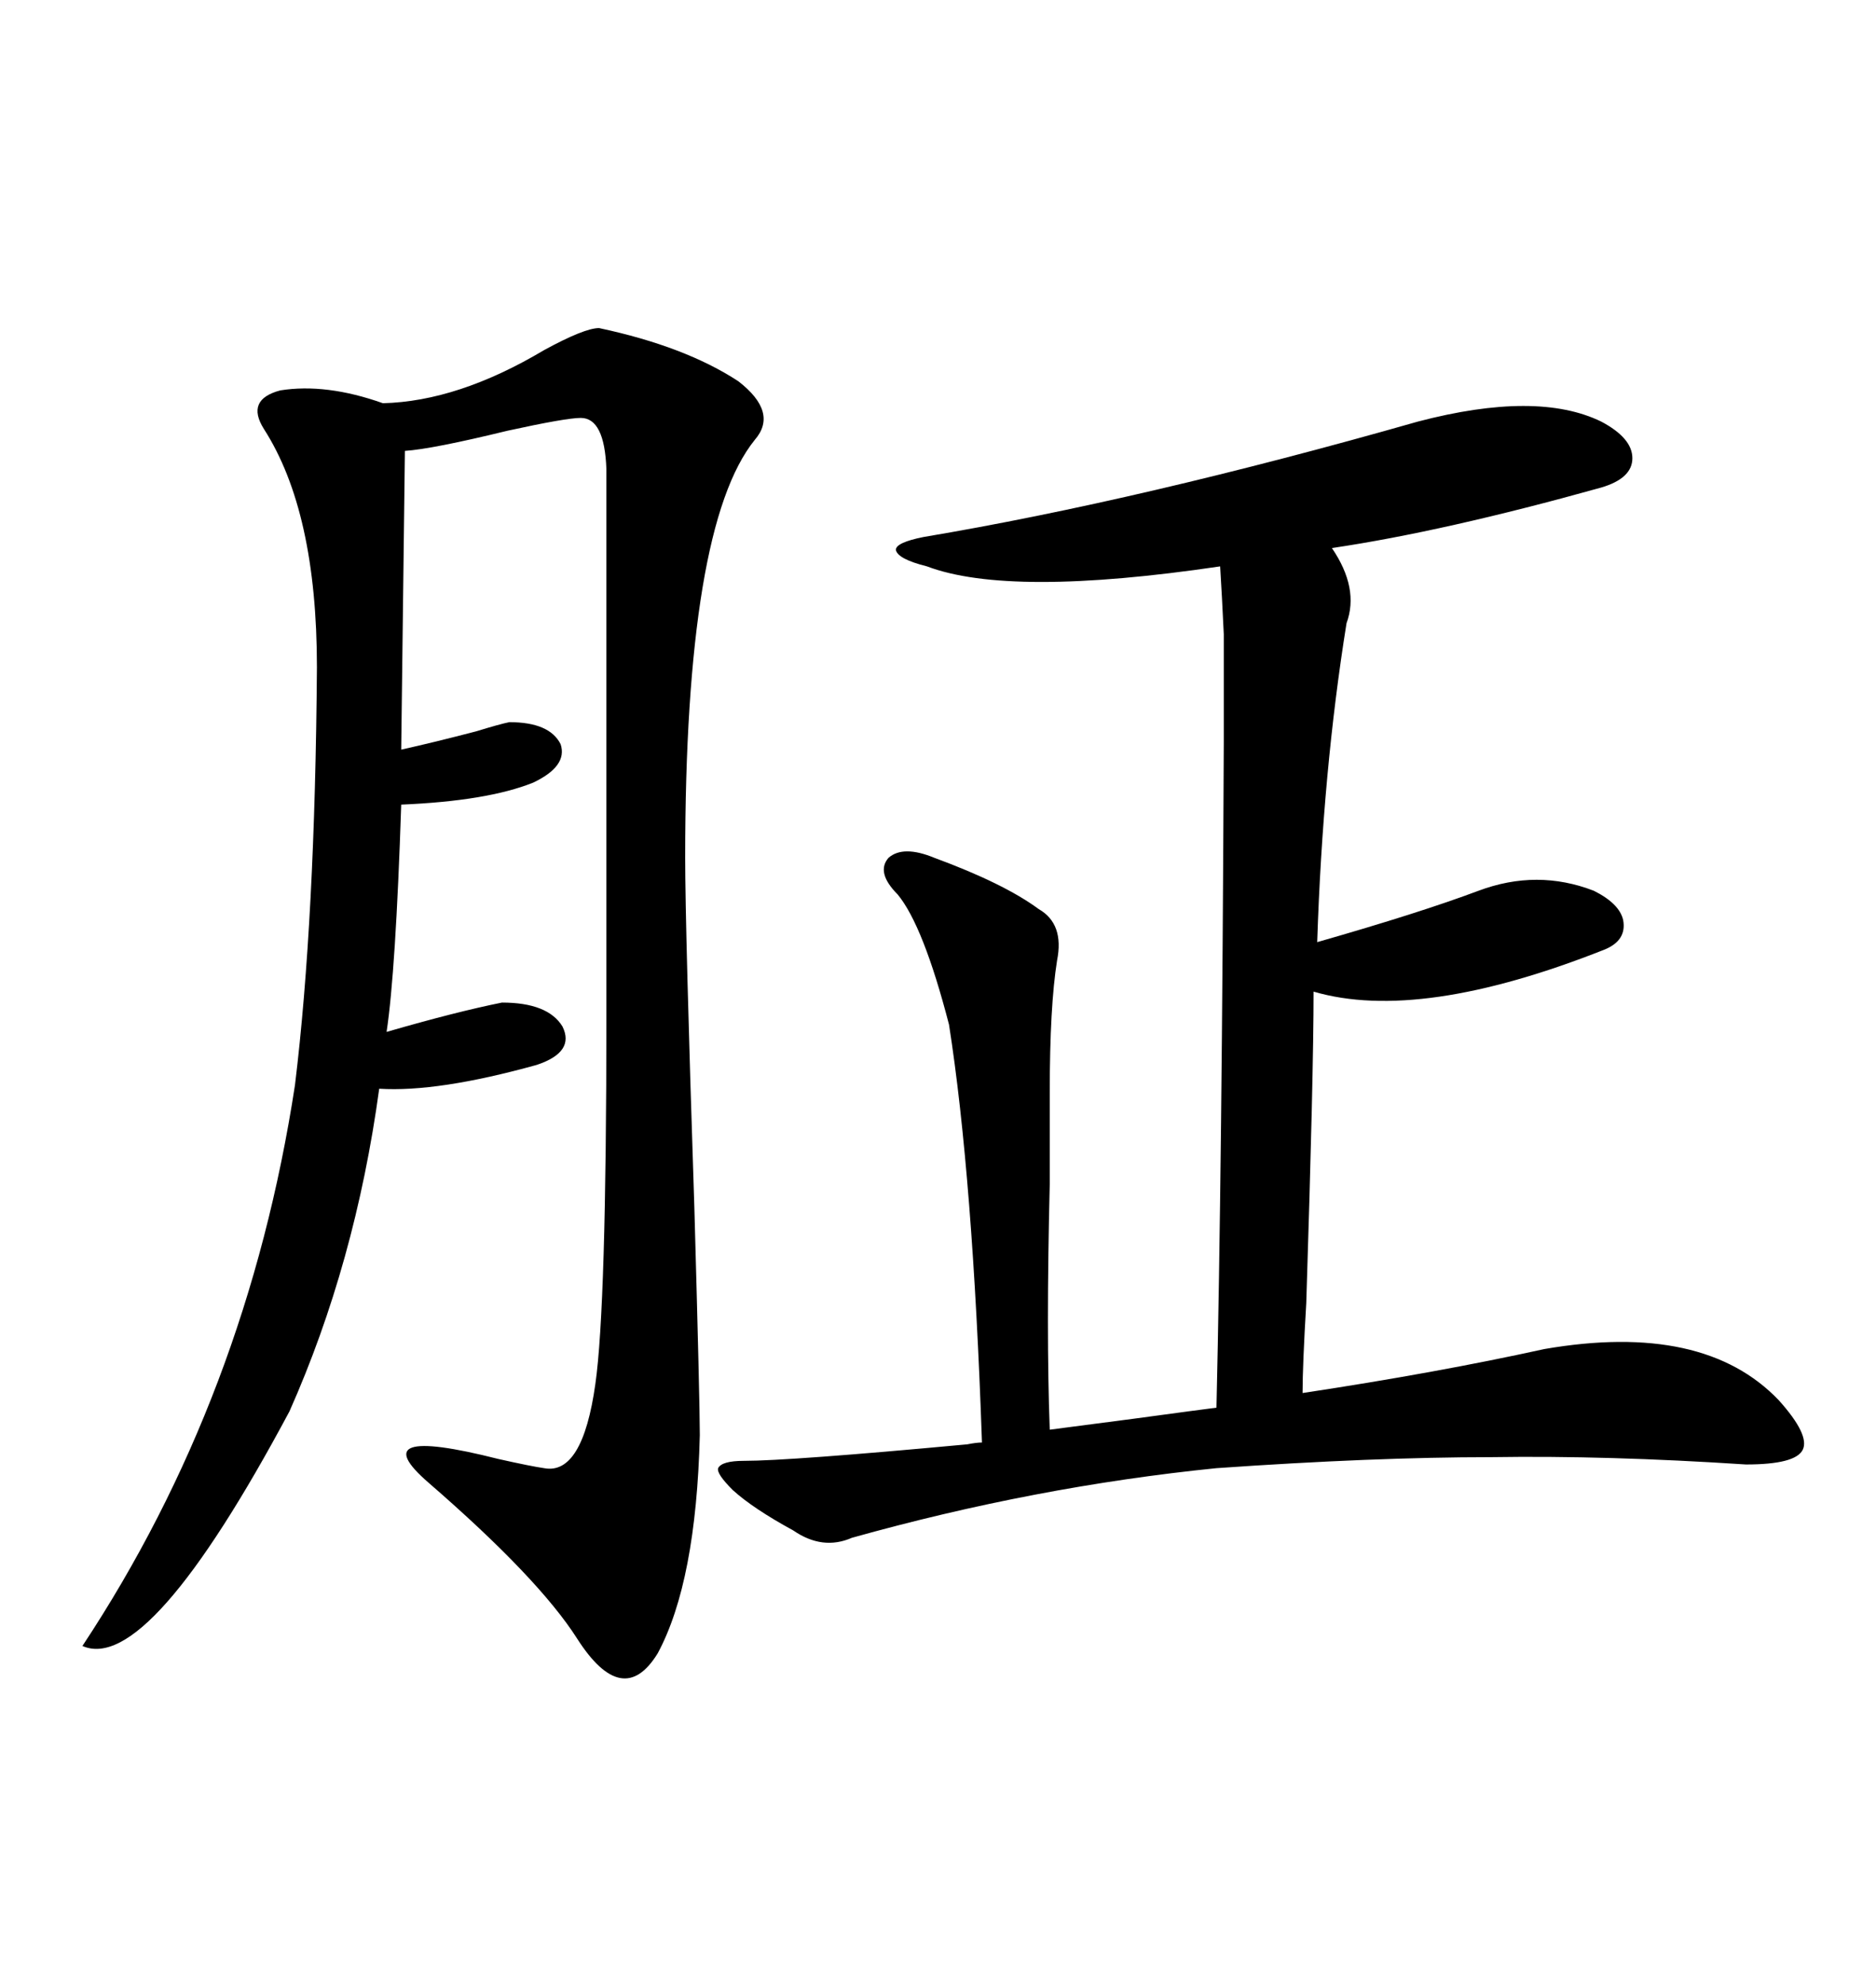 <svg xmlns="http://www.w3.org/2000/svg" xmlns:xlink="http://www.w3.org/1999/xlink" width="300" height="317.285"><path d="M256.05 67.38L256.05 67.38Q261.04 70.02 261.04 73.24L261.04 73.24Q261.04 76.46 256.05 77.93L256.05 77.93Q230.86 84.96 212.99 87.60L212.99 87.60Q217.38 94.04 215.33 99.61L215.33 99.61Q211.52 123.34 210.64 150.59L210.64 150.59Q227.05 145.90 236.43 142.38L236.43 142.38Q245.80 138.87 254.88 142.38L254.88 142.38Q258.98 144.43 259.57 147.07L259.57 147.07Q260.16 150.29 256.64 151.76L256.64 151.76Q227.05 163.48 210.06 158.50L210.06 158.50Q210.06 171.68 208.89 208.30L208.89 208.30Q208.30 218.26 208.30 222.66L208.30 222.66Q229.69 219.43 246.97 215.63L246.97 215.63Q272.46 211.23 284.47 223.83L284.47 223.83Q289.45 229.39 288.28 231.74L288.28 231.74Q287.11 234.08 279.20 234.08L279.20 234.08Q256.93 232.62 238.48 232.91L238.48 232.91Q219.73 232.91 194.53 234.67L194.53 234.67Q165.53 237.60 136.23 245.80L136.23 245.80Q131.54 247.85 126.86 244.63L126.86 244.63Q120.41 241.11 117.19 238.18L117.19 238.18Q114.55 235.55 114.84 234.67L114.84 234.67Q115.43 233.50 118.95 233.50L118.95 233.50Q126.27 233.50 154.69 230.86L154.69 230.86Q156.15 230.57 157.03 230.57L157.03 230.57Q155.57 188.09 151.76 163.77L151.76 163.77Q147.66 147.95 143.55 142.97L143.55 142.97Q140.04 139.45 142.09 137.11L142.09 137.11Q144.43 135.06 149.41 137.11L149.41 137.11Q160.55 141.21 166.11 145.31L166.11 145.31Q170.21 147.66 169.04 153.52L169.04 153.52Q167.87 160.84 167.87 174.61L167.87 174.61Q167.87 179.30 167.87 189.26L167.87 189.26Q167.29 212.99 167.87 228.52L167.87 228.52Q170.21 228.22 181.35 226.76L181.35 226.76Q192.19 225.29 194.53 225L194.53 225Q195.41 187.21 195.70 118.65L195.70 118.65Q195.70 106.35 195.70 101.37L195.70 101.37Q195.41 95.21 195.12 90.53L195.12 90.53Q161.43 95.51 148.24 90.53L148.24 90.53Q143.55 89.36 143.26 87.89L143.26 87.89Q143.26 86.72 147.66 85.84L147.66 85.84Q182.52 79.98 226.76 67.38L226.76 67.38Q245.80 62.40 256.05 67.38ZM95.80 52.44L95.80 52.44Q109.57 55.37 118.07 60.94L118.07 60.94Q124.51 65.92 120.70 70.31L120.70 70.31Q109.57 84.08 109.57 137.11L109.57 137.11Q109.57 148.24 111.04 193.07L111.04 193.07Q111.91 224.12 111.91 229.39L111.91 229.39Q111.33 252.83 105.18 264.26L105.18 264.26Q99.61 273.34 92.29 261.91L92.29 261.91Q86.13 252.25 68.55 237.01L68.55 237.01Q57.71 227.64 79.69 233.20L79.69 233.20Q84.96 234.38 87.01 234.67L87.01 234.67Q93.16 235.84 95.21 221.19L95.21 221.19Q96.97 208.89 96.97 162.60L96.97 162.60L96.97 75Q96.68 66.80 92.87 66.80L92.87 66.80Q90.53 66.80 81.15 68.85L81.15 68.85Q69.14 71.78 64.75 72.07L64.75 72.07L64.16 119.82Q69.43 118.65 76.17 116.89L76.17 116.89Q79.98 115.72 81.45 115.43L81.45 115.43Q87.89 115.43 89.65 118.95L89.65 118.95Q90.82 122.46 85.25 125.10L85.25 125.10Q77.93 128.03 64.16 128.61L64.16 128.61Q63.28 155.27 61.82 164.94L61.82 164.94Q72.95 161.72 80.27 160.25L80.27 160.25Q87.60 160.25 89.94 164.06L89.94 164.06Q91.99 168.16 85.84 170.21L85.84 170.21Q70.02 174.61 60.64 174.02L60.64 174.02Q56.84 201.86 46.29 225.59L46.29 225.59Q23.73 267.77 13.18 263.09L13.18 263.09Q39.55 223.24 47.17 173.44L47.17 173.44Q50.39 147.07 50.68 106.64L50.68 106.64Q50.68 81.74 42.19 68.55L42.19 68.55Q39.26 63.87 44.82 62.40L44.82 62.40Q52.15 61.23 61.23 64.45L61.23 64.45Q73.24 64.16 87.01 55.96L87.01 55.96Q93.46 52.44 95.80 52.44Z"/></svg>